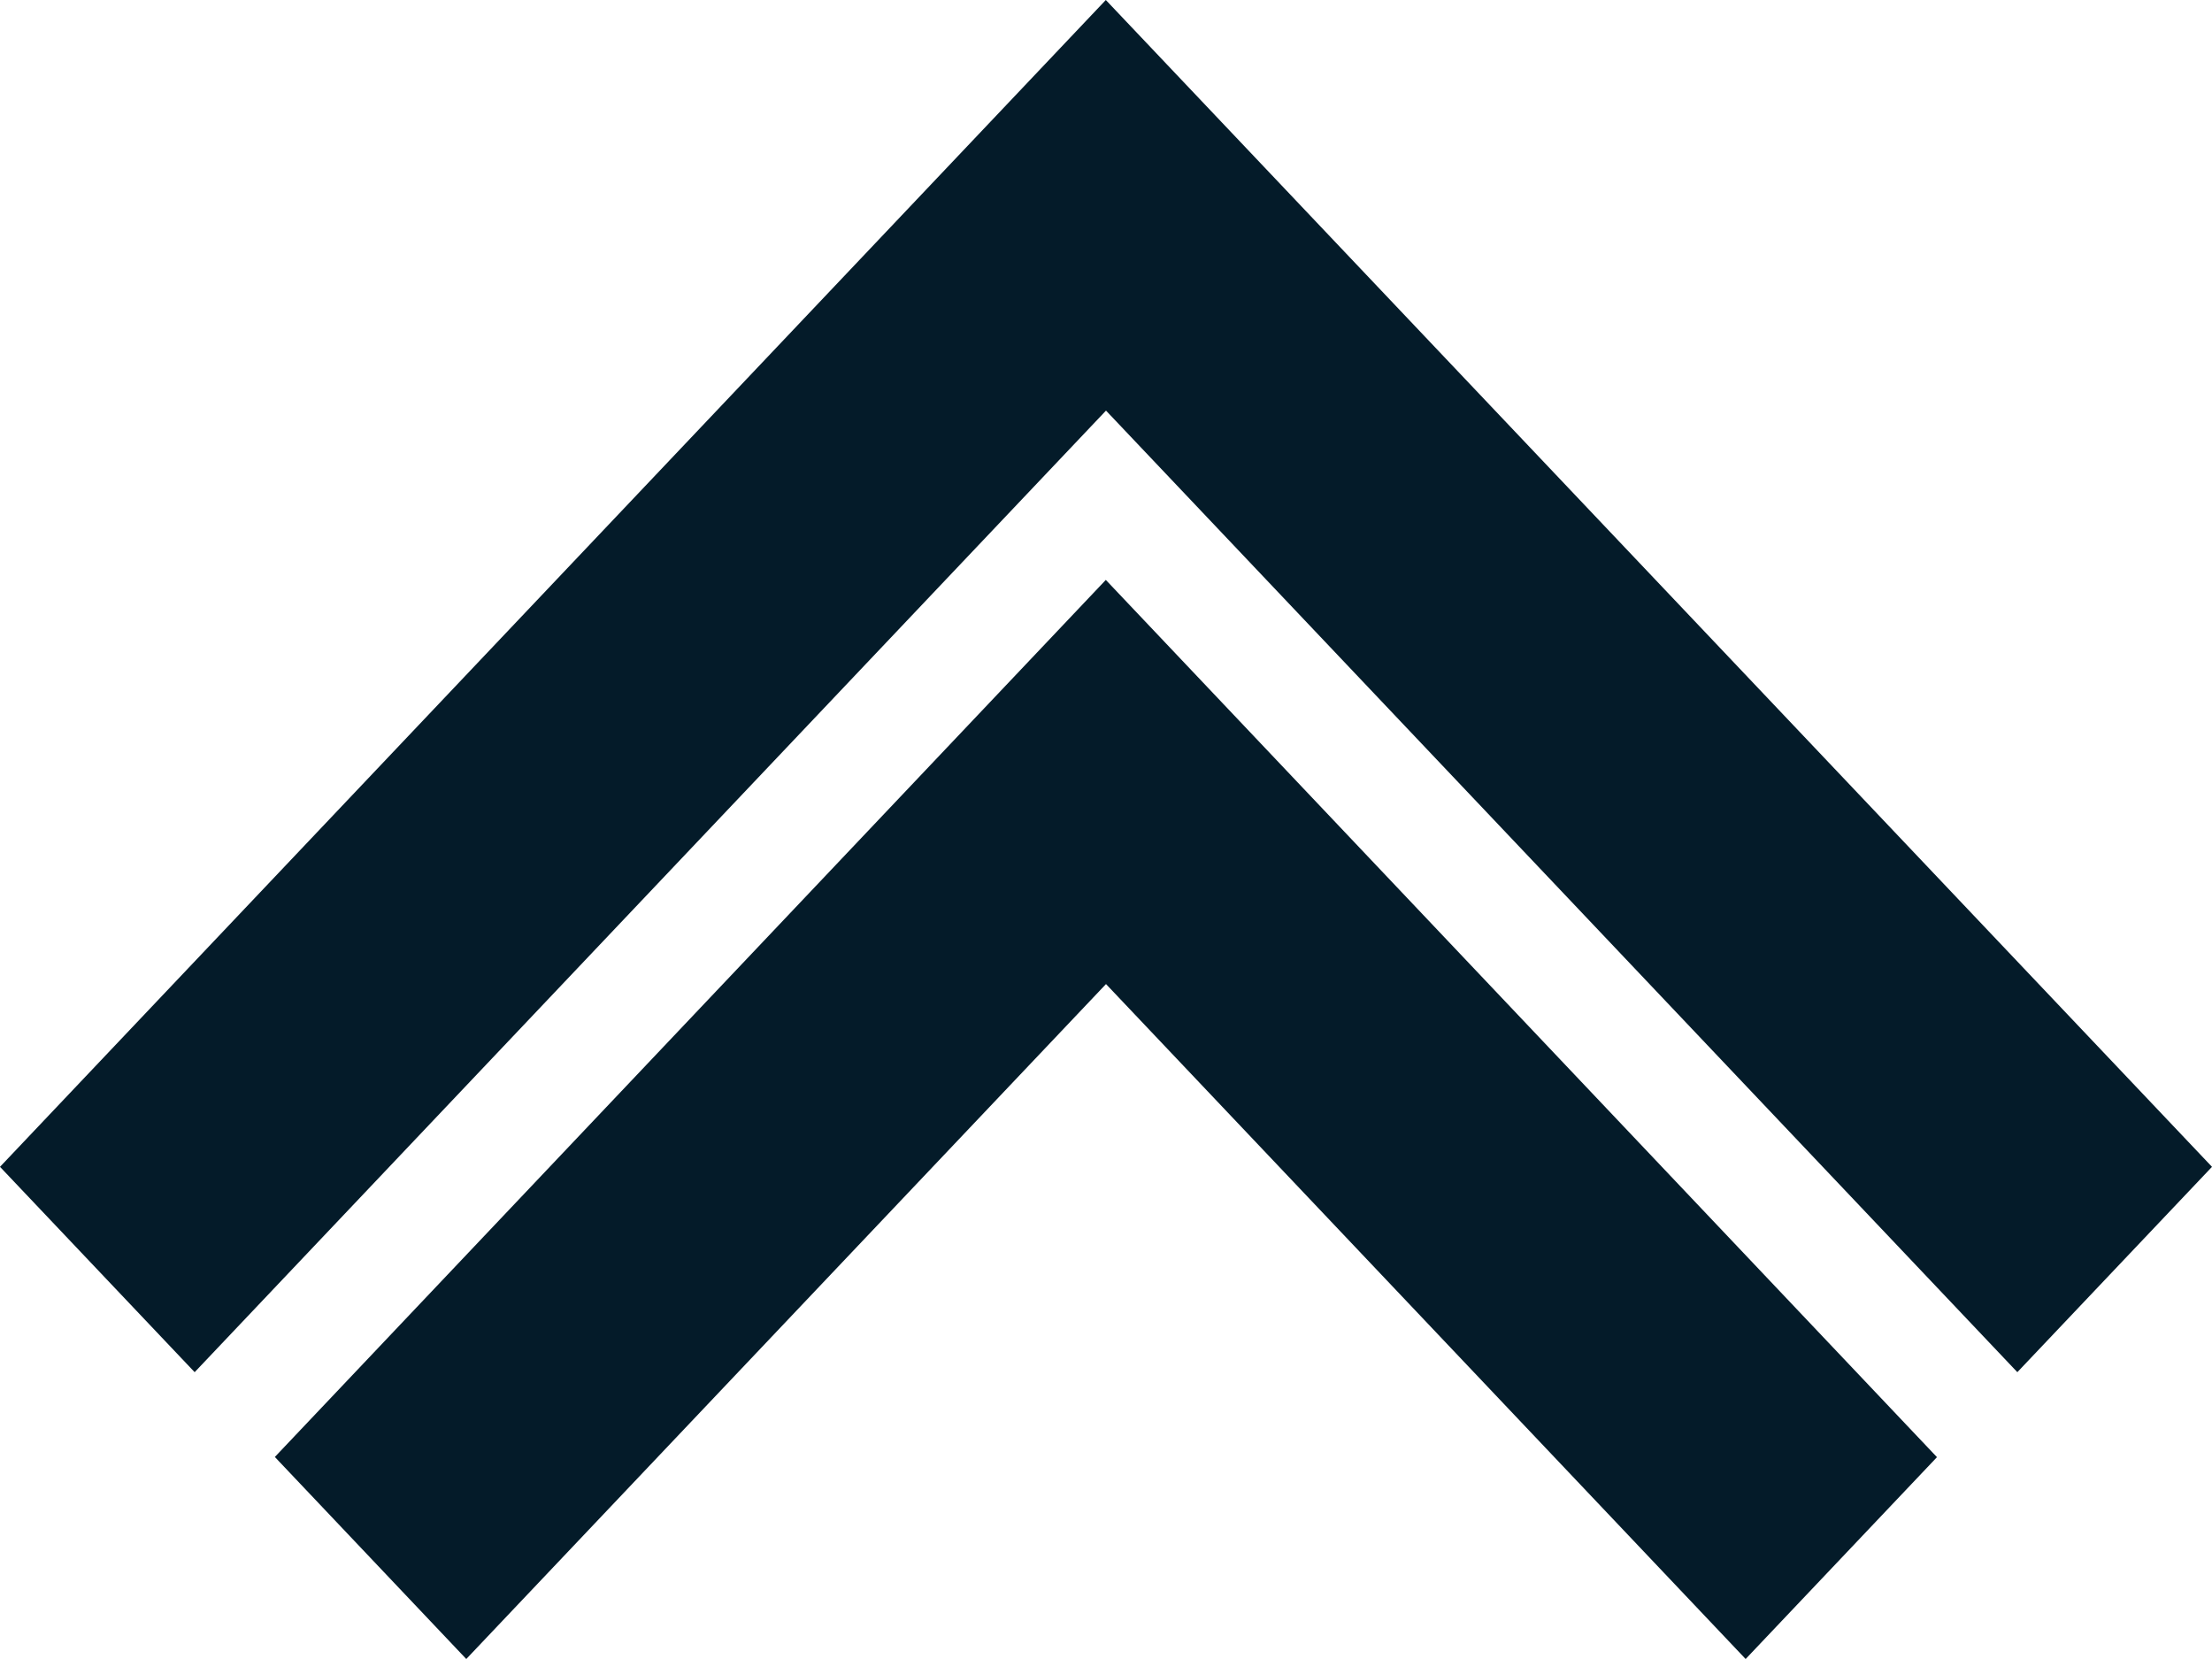 <svg width="24" height="18" fill="none" xmlns="http://www.w3.org/2000/svg"><path d="M11.998 0L0 12.66l2.112 2.228L12 4.455l9.888 10.433L24 12.66 11.998 0zM2.982 15.808L5.059 18 12 10.677 18.94 18l2.076-2.19-9.018-9.518-9.016 9.516z" fill="#041B29"/></svg>